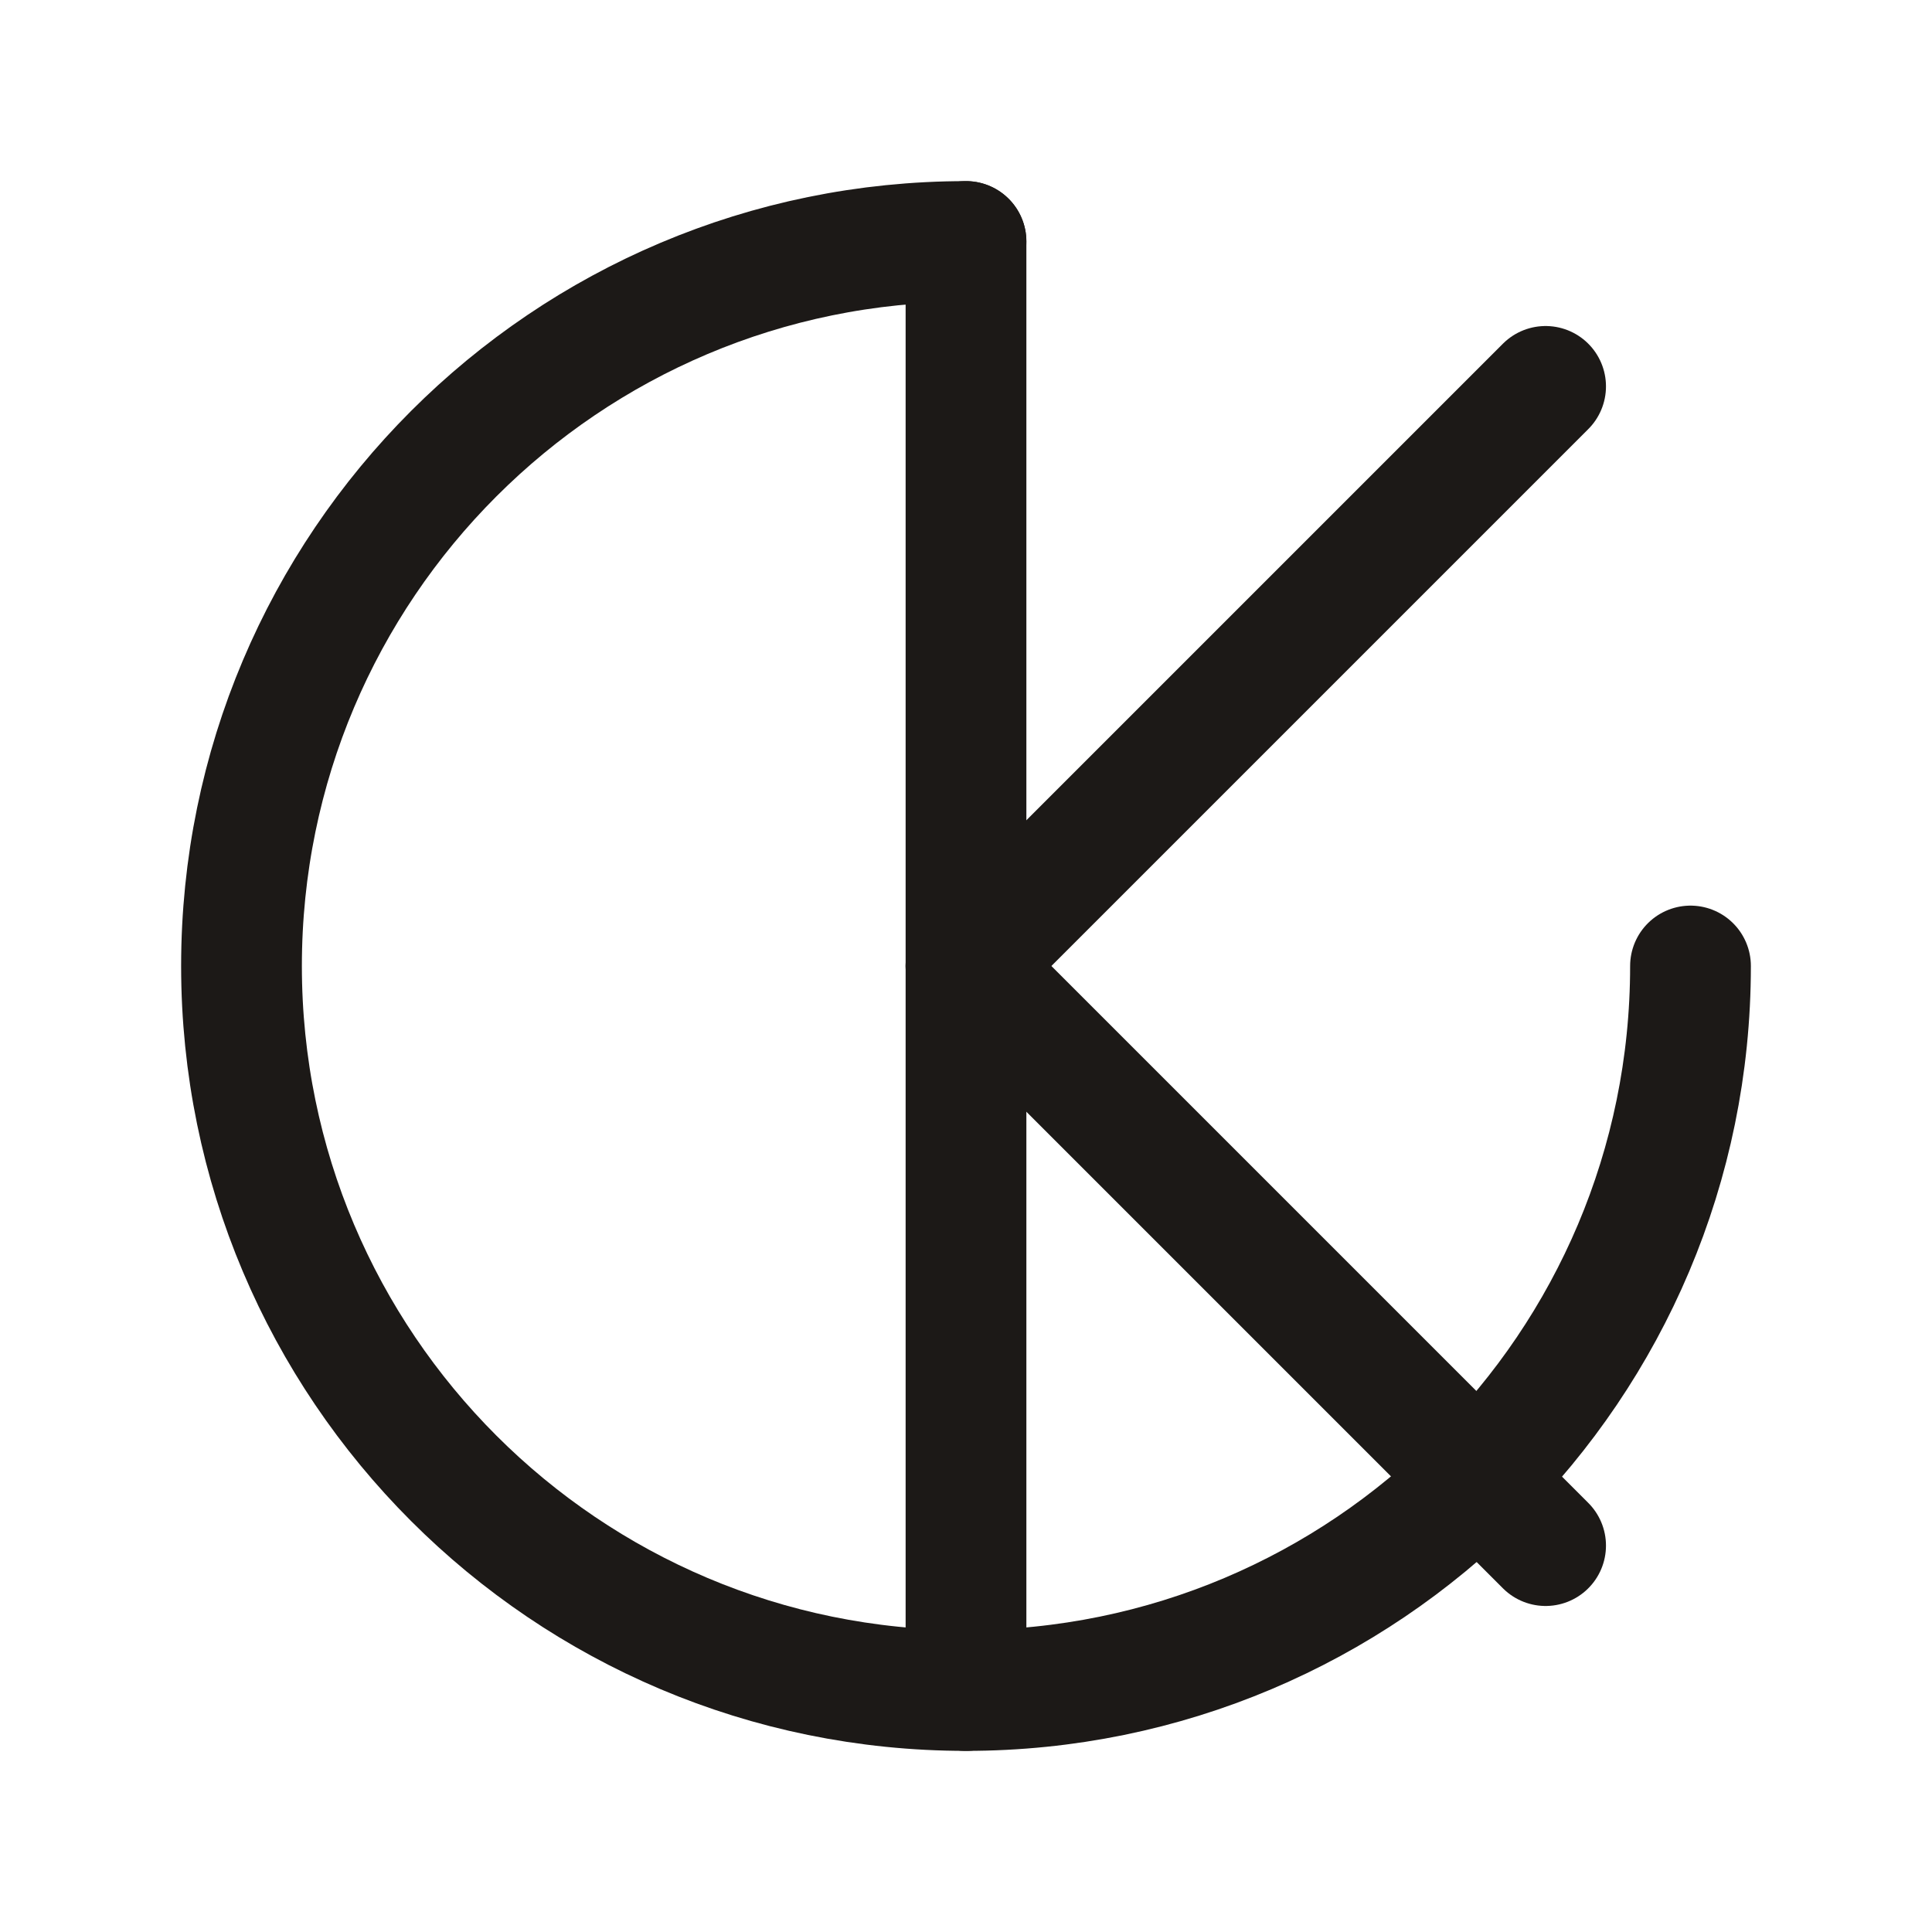 <svg viewBox="0 0 40 40" fill="none" xmlns="http://www.w3.org/2000/svg">
  <path d="M20 5C11.716 5 5 11.716 5 20C5 28.284 11.716 35 20 35C28.284 35 35 28.284 35 20" stroke="#1c1917" stroke-width="2.5" stroke-linecap="round"/>
  <path d="M20 5V35" stroke="#1c1917" stroke-width="2.5" stroke-linecap="round"/>
  <path d="M20 20L32 8" stroke="#1c1917" stroke-width="2.5" stroke-linecap="round"/>
  <path d="M20 20L32 32" stroke="#1c1917" stroke-width="2.5" stroke-linecap="round"/>
</svg>


